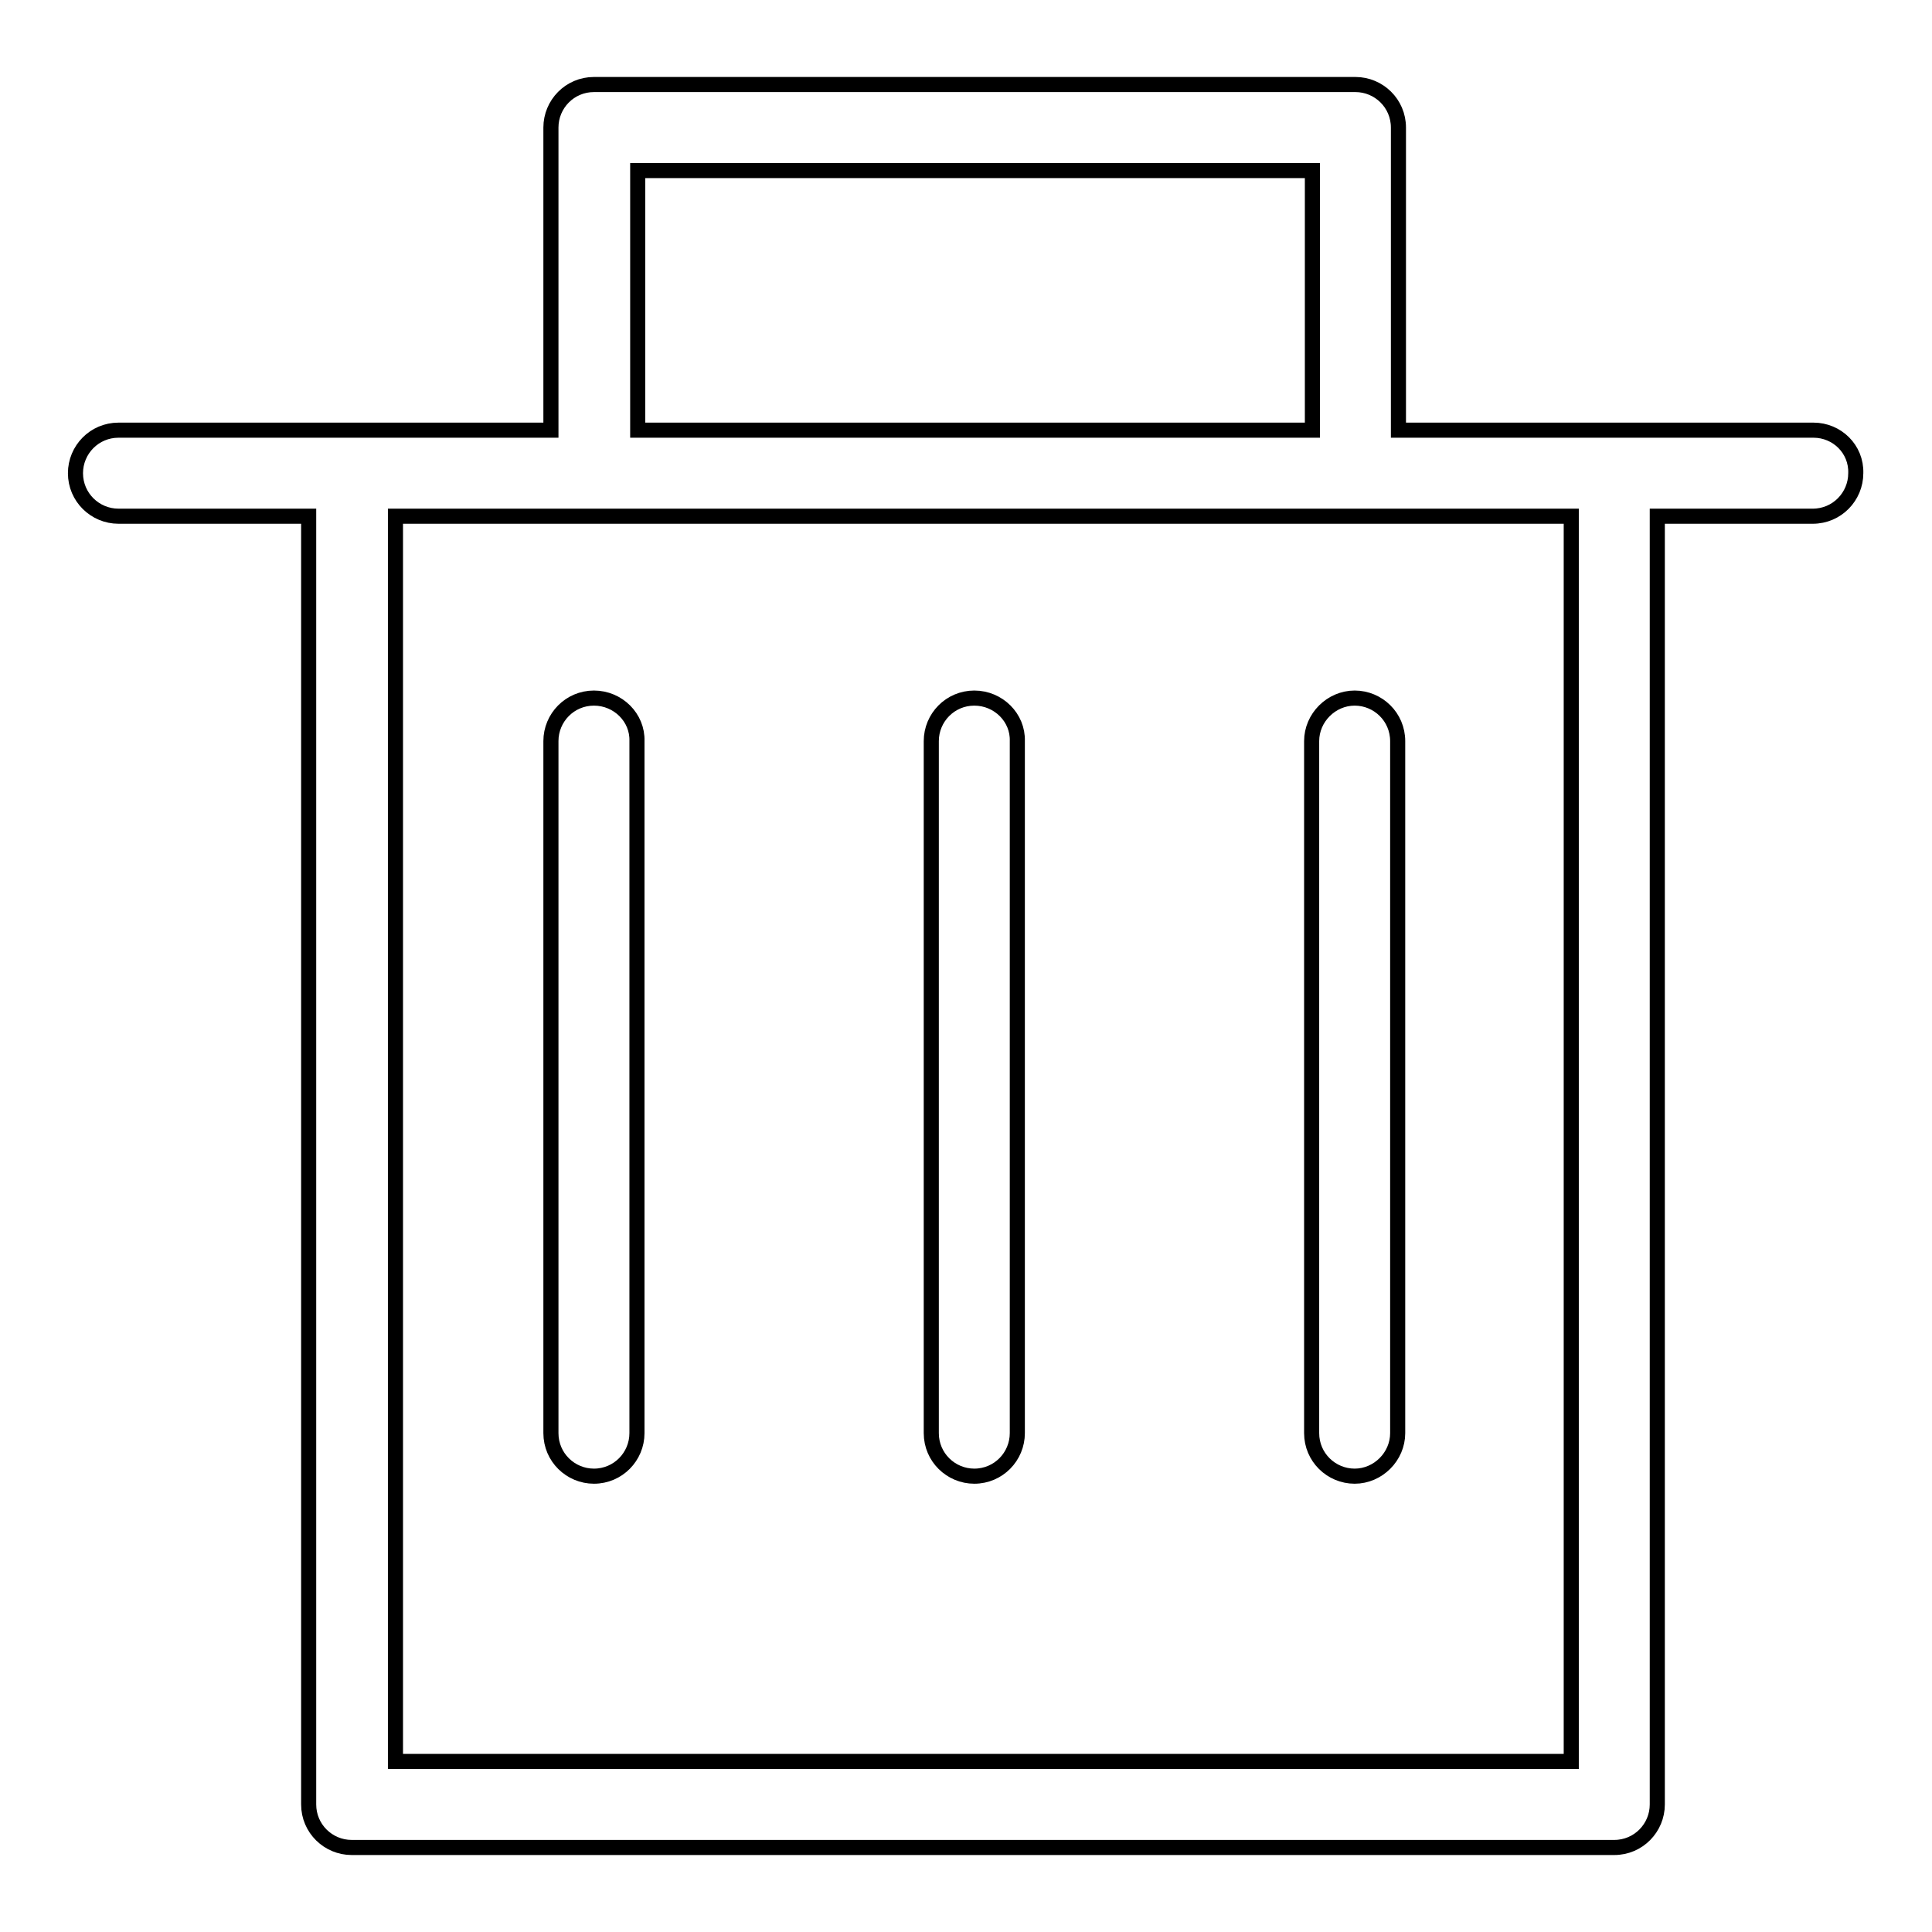 <?xml version="1.0" encoding="utf-8"?>
<!-- Svg Vector Icons : http://www.onlinewebfonts.com/icon -->
<!DOCTYPE svg PUBLIC "-//W3C//DTD SVG 1.1//EN" "http://www.w3.org/Graphics/SVG/1.1/DTD/svg11.dtd">
<svg version="1.1" xmlns="http://www.w3.org/2000/svg" xmlns:xlink="http://www.w3.org/1999/xlink" x="0px" y="0px" viewBox="0 0 256 256" enable-background="new 0 0 256 256" xml:space="preserve">
<g> <path stroke-width="2" fill-opacity="0" stroke="#000000"  d="M240.3,57h-55V16.9c0-3.2-2.6-5.7-5.7-5.7H78.7c-3.2,0-5.7,2.6-5.7,5.7l0,0V57H15.7c-3.2,0-5.7,2.6-5.7,5.7 c0,3.2,2.6,5.7,5.7,5.7h25.2v170.7c0,3.2,2.6,5.7,5.7,5.7h167.3c3.2,0,5.7-2.6,5.7-5.7V68.4h20.6c3.2,0,5.7-2.6,5.7-5.7 C246,59.5,243.4,57,240.3,57C240.3,57,240.3,57,240.3,57L240.3,57z M84.5,22.6h89.4V57H84.5V22.6z M208.2,233.4H52.4v-165h155.8 V233.4z M78.7,92.5c-3.2,0-5.7,2.6-5.7,5.7v91.7c0,3.2,2.6,5.7,5.7,5.7c3.2,0,5.7-2.6,5.7-5.7c0,0,0,0,0,0V98.2 C84.5,95.1,81.9,92.5,78.7,92.5L78.7,92.5z M129.1,92.5c-3.2,0-5.7,2.6-5.7,5.7l0,0v91.7c0,3.2,2.6,5.7,5.7,5.7 c3.2,0,5.7-2.6,5.7-5.7c0,0,0,0,0,0V98.2C134.9,95.1,132.3,92.5,129.1,92.5z M173.8,98.2v91.7c0,3.2,2.6,5.7,5.7,5.7 s5.7-2.6,5.7-5.7V98.2c0-3.2-2.6-5.7-5.7-5.7S173.8,95.1,173.8,98.2z"/></g>
</svg>
